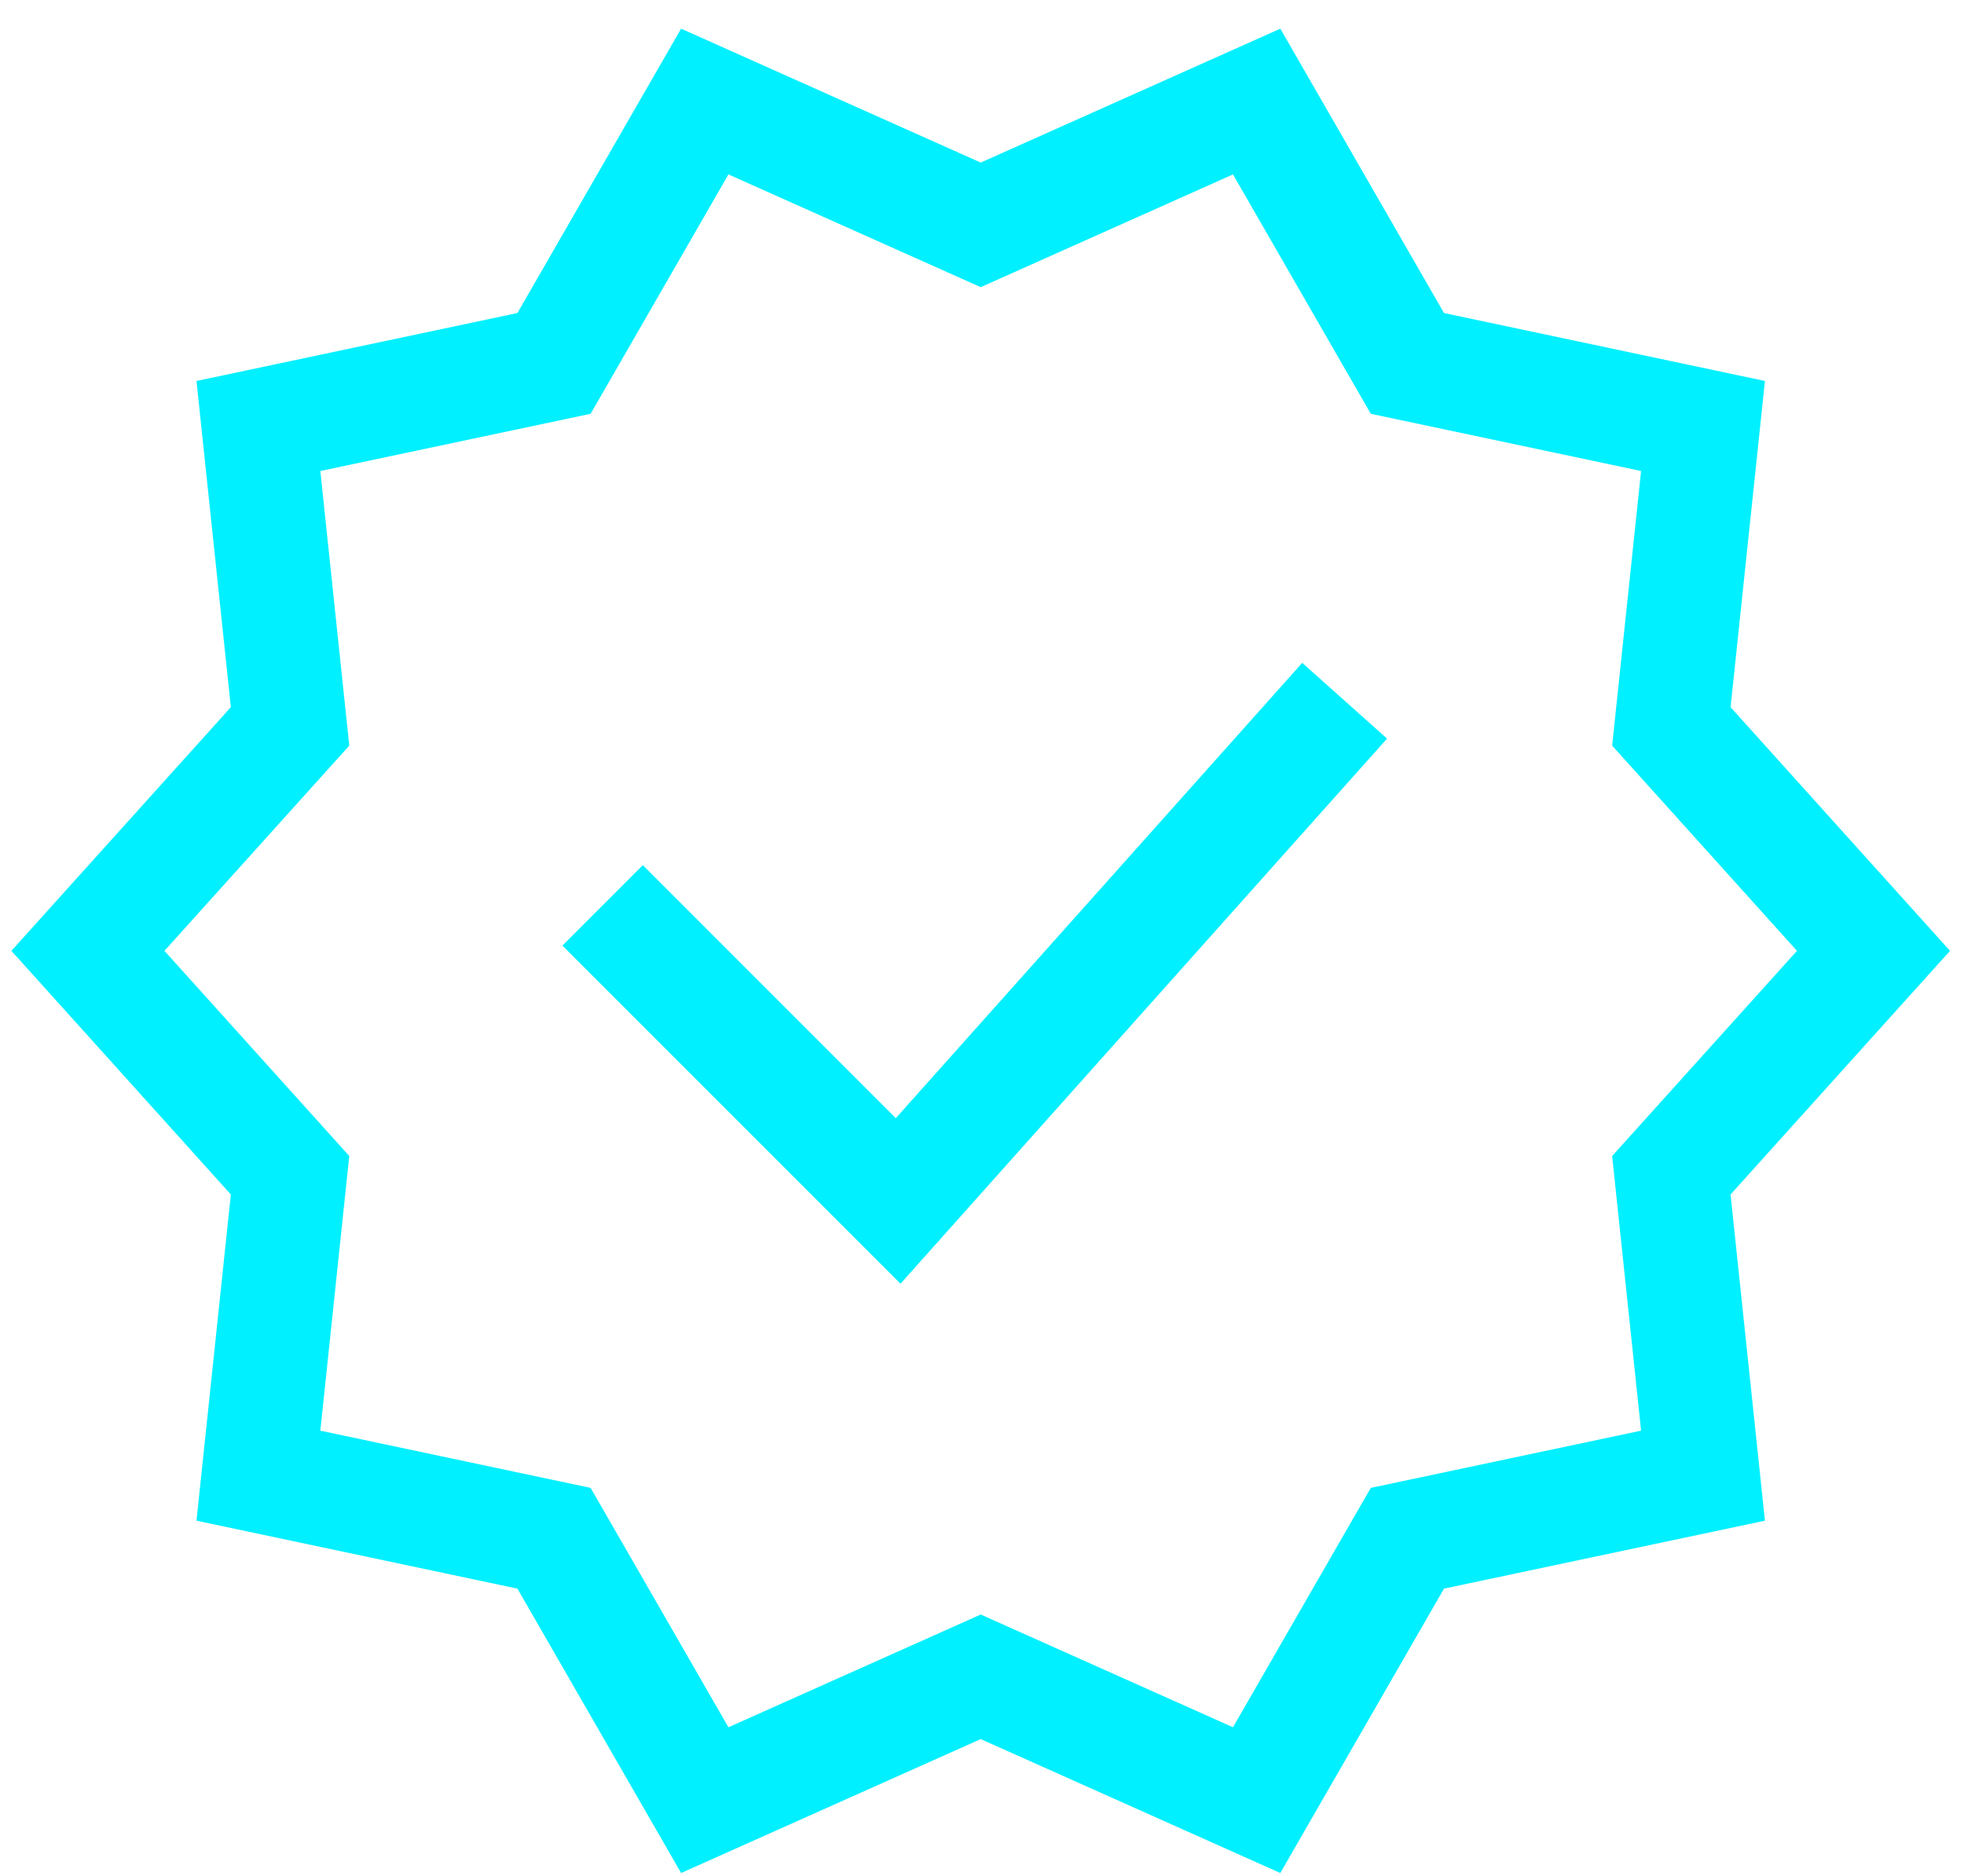 <svg width="67" height="64" viewBox="0 0 67 64" fill="none" xmlns="http://www.w3.org/2000/svg">
<path d="M66.523 32.437L59.037 24.125L60.209 12.997L49.261 10.679L43.677 0.978L33.456 5.546L23.235 0.978L17.651 10.679L6.703 12.997L7.875 24.125L0.389 32.437L7.875 40.749L6.703 51.877L17.651 54.195L23.235 63.896L33.456 59.328L43.677 63.896L49.261 54.195L60.209 51.877L59.036 40.749L66.523 32.437ZM33.456 55.078L24.85 58.925L20.149 50.758L10.928 48.806L11.915 39.437L5.61 32.437L11.915 25.437L10.928 16.068L20.149 14.116L24.85 5.95L33.456 9.796L42.062 5.95L46.763 14.116L55.984 16.068L54.997 25.437L61.302 32.437L54.997 39.437L55.984 48.806L46.763 50.758L42.062 58.924L33.456 55.078Z" fill="#00F0FF"/>
<path d="M44.424 22.613L30.559 38.146L21.929 29.515L19.186 32.259L30.72 43.793L47.318 25.197L44.424 22.613Z" fill="#00F0FF"/>
</svg>

